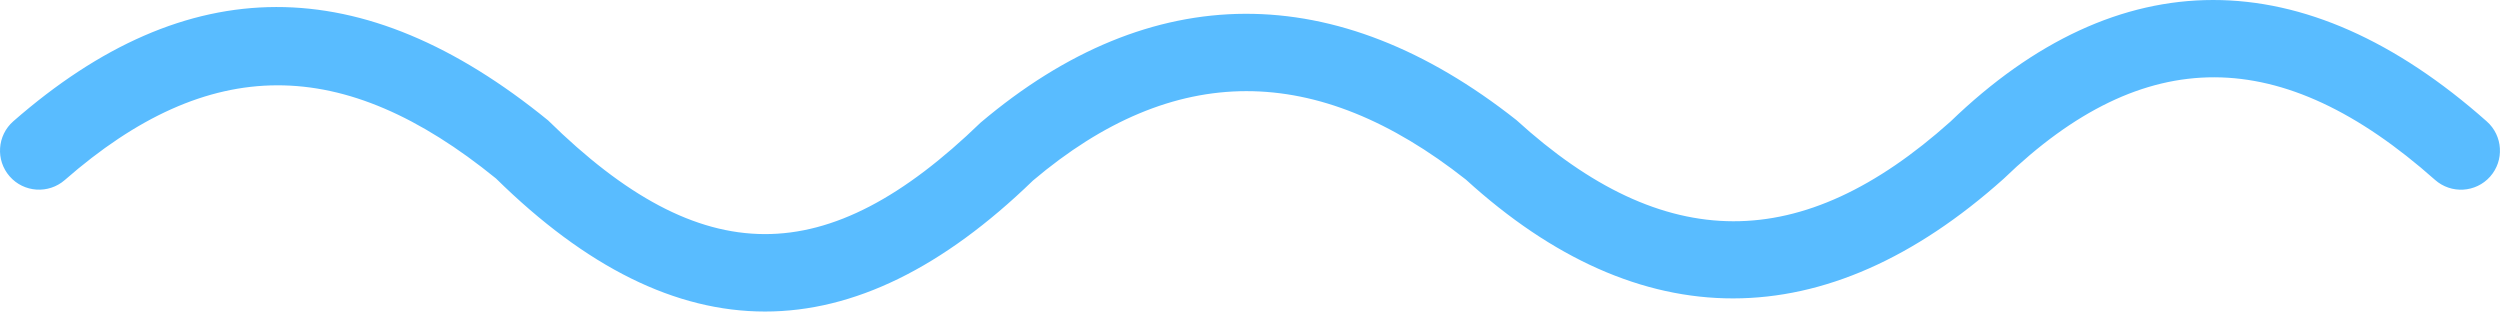 <?xml version="1.0" encoding="UTF-8"?> <svg xmlns="http://www.w3.org/2000/svg" width="800" height="100" viewBox="0 0 800 100" fill="none"> <path d="M795.786 38.87C737.316 -13.013 677.846 -12.913 624.15 38.908C576.541 81.492 532.632 81.542 485.236 38.408C427.578 -7.101 368.482 -7.001 313.799 39.233C264.54 86.892 224.668 86.954 175.385 38.52C115.877 -9.951 59.894 -9.826 4.273 38.795C-0.926 43.345 -1.451 51.245 3.086 56.432C7.635 61.631 15.535 62.131 20.722 57.619C66.931 17.235 109.752 17.322 158.724 57.119C187.609 85.529 216.182 99.691 244.792 99.691C273.24 99.691 301.737 85.692 330.56 57.769C375.657 19.647 421.216 19.722 469.074 57.456C524.795 108.202 584.178 108.215 641.173 57.206C686.157 13.81 730.004 13.897 779.2 57.556C784.35 62.119 792.262 61.681 796.849 56.507C801.411 51.357 800.948 43.458 795.786 38.87Z" fill="#59BCFF"></path> </svg> 